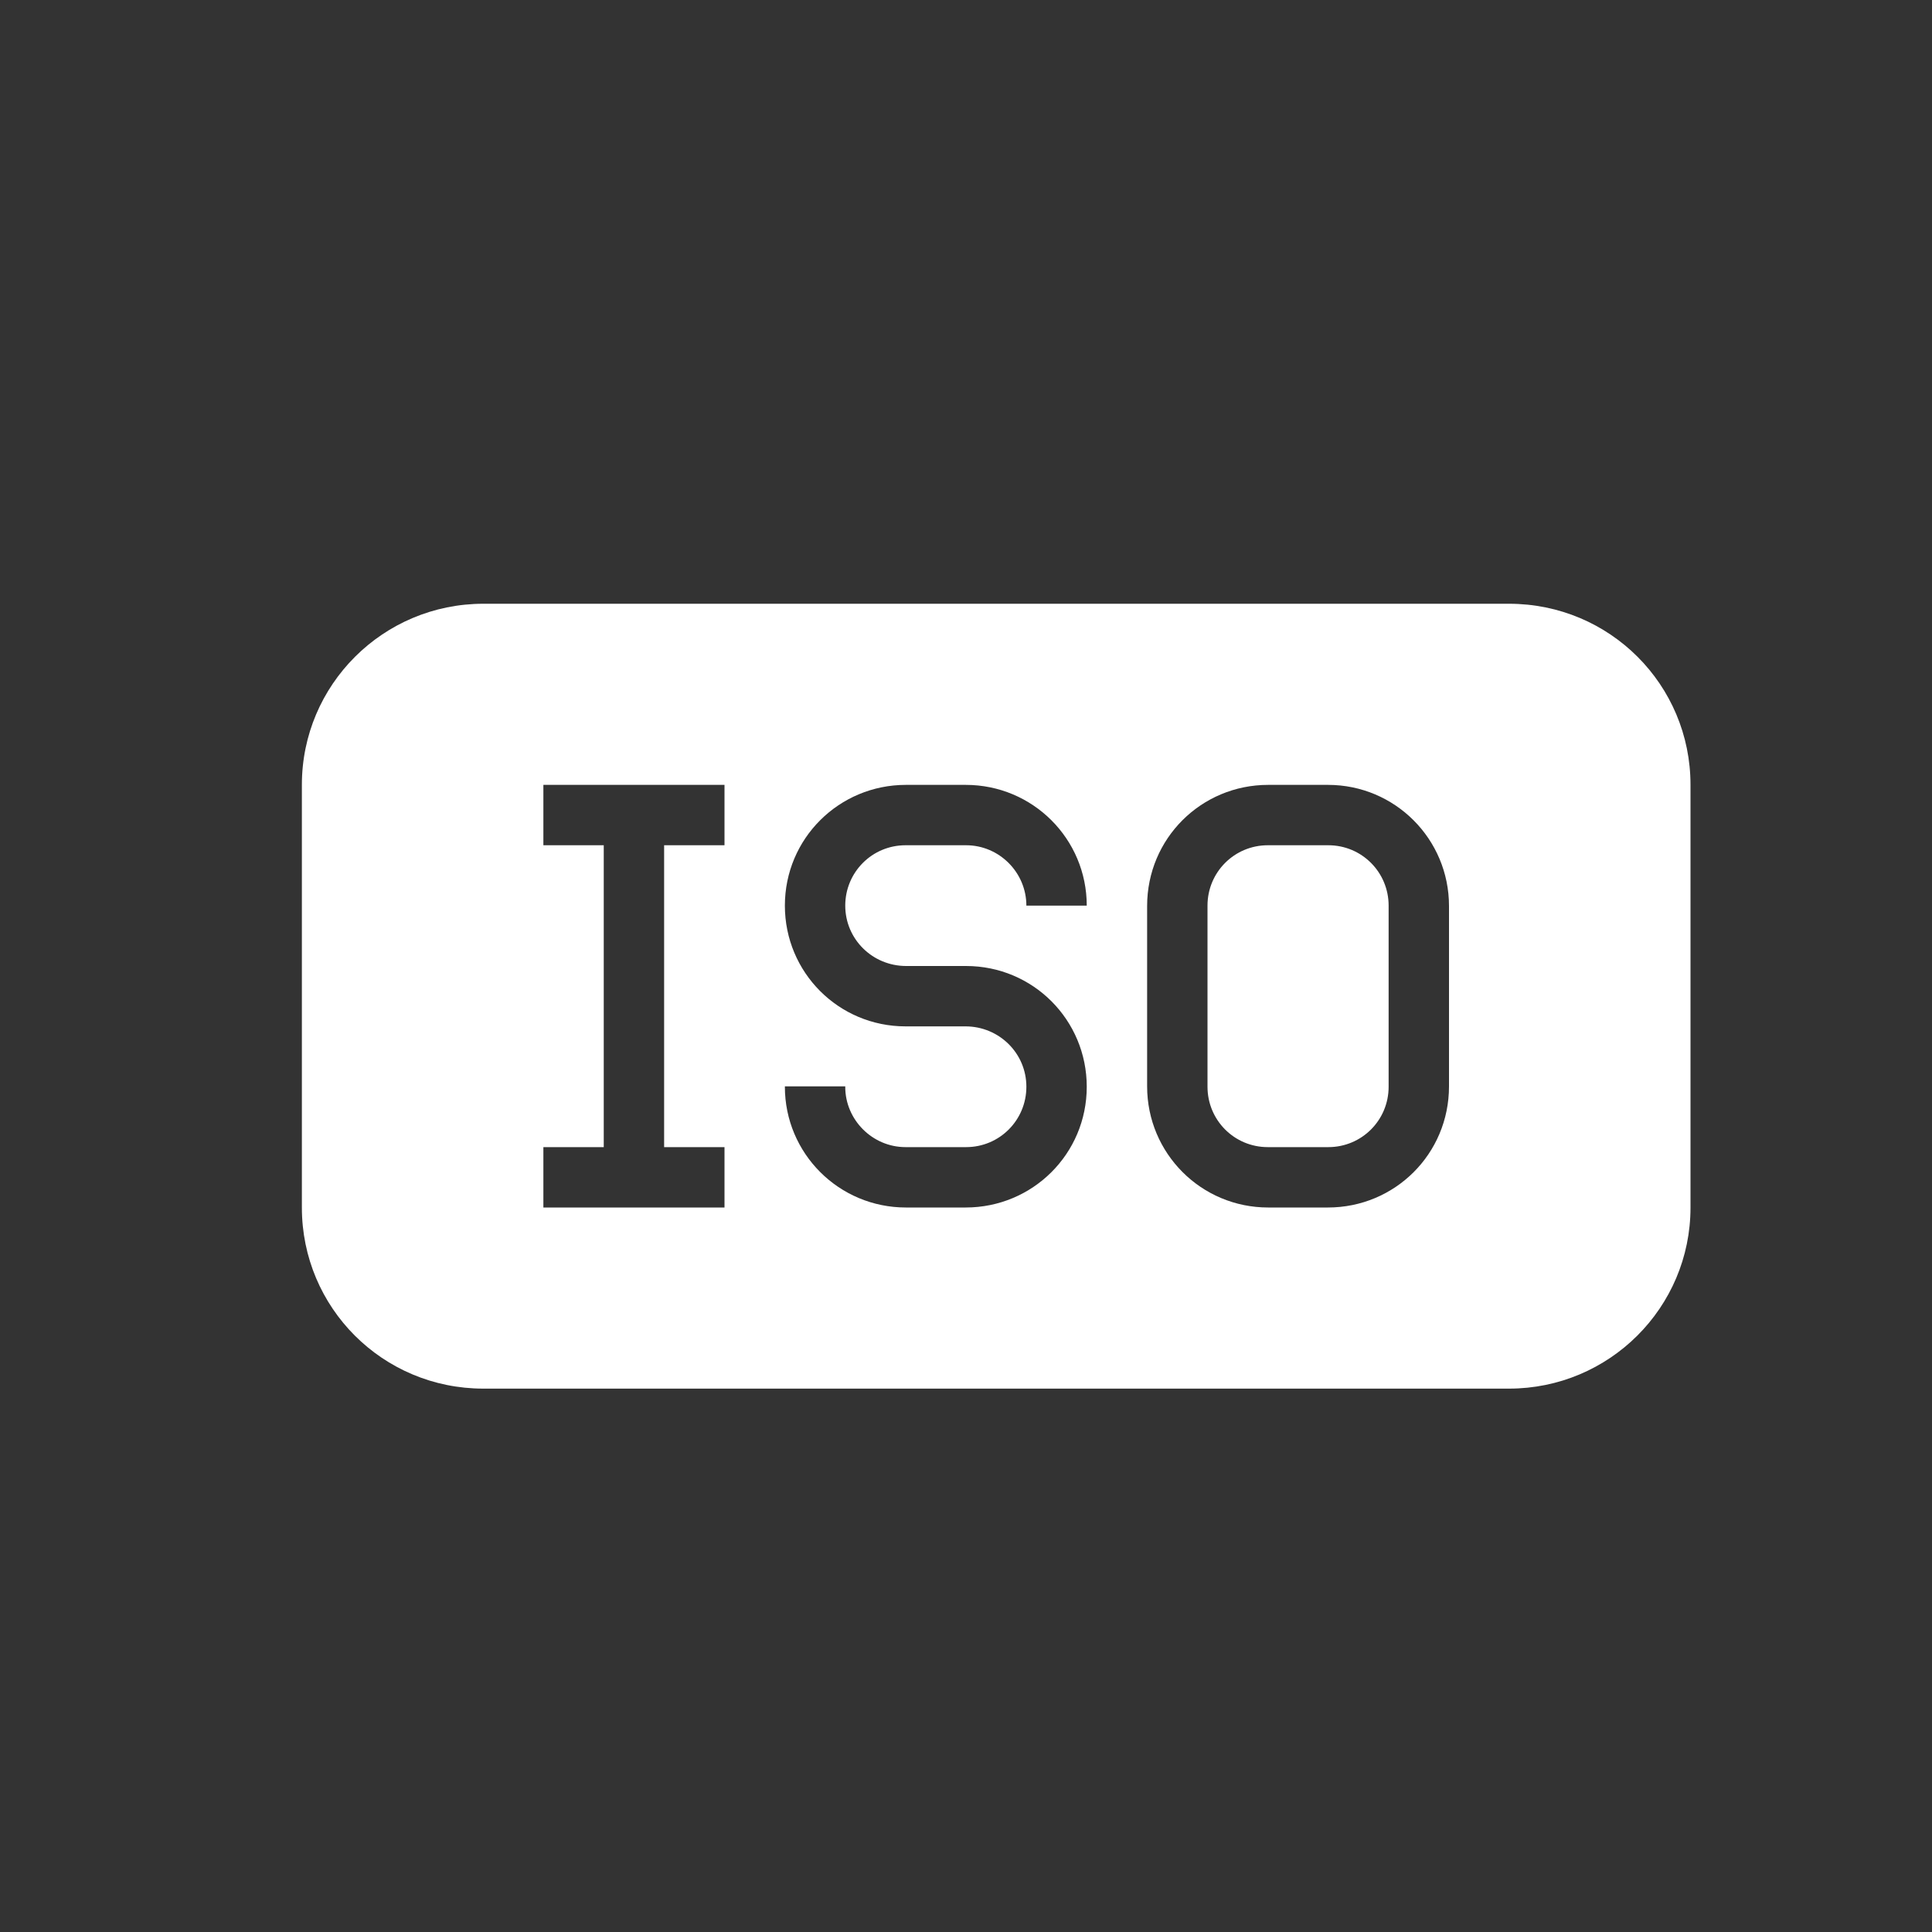 <?xml version="1.0" ?><svg height="32px" version="1.1" viewBox="0 0 32 32" width="32px" xmlns="http://www.w3.org/2000/svg" xmlns:sketch="http://www.bohemiancoding.com/sketch/ns" xmlns:xlink="http://www.w3.org/1999/xlink"><rect x="0" y="0" width="32" height="32" fill="#333333" stroke="none"/><title/><desc/><defs/><g fill="none" fill-rule="evenodd" id="Page-1" stroke="none" stroke-width="1"><g fill="#FFF" id="icon-63-file-iso"><path d="M8.007,10 C6.346,10 5,11.342 5,12.999 L5,20.001 C5,21.657 6.336,23 8.007,23 L24.993,23 C26.654,23 28,21.658 28,20.001 L28,12.999 C28,11.343 26.664,10 24.993,10 L8.007,10 L8.007,10 Z M10,14 L10,19 L9,19 L9,20 L12,20 L12,19 L11,19 L11,14 L12,14 L12,13 L9,13 L9,14 L10,14 L10,14 Z M15.005,13 C13.898,13 13,13.888 13,15 C13,16.105 13.888,17 15,17 L15.991,17 C16.548,17 17,17.444 17,18 C17,18.552 16.557,19 16.001,19 L14.999,19 C14.447,19 14,18.544 14,18.004 L14,17.993 L13,17.993 L13,17.999 C13,19.104 13.894,20 15.005,20 L15.995,20 C17.102,20 18,19.112 18,18 C18,16.895 17.112,16 16,16 L15.009,16 C14.452,16 14,15.556 14,15 C14,14.448 14.443,14 14.999,14 L16.001,14 C16.553,14 17,14.453 17,15 L18,15 C18,13.895 17.106,13 15.995,13 L15.005,13 L15.005,13 Z M21.005,13 C19.898,13 19,13.887 19,15.006 L19,17.994 C19,19.102 19.894,20 21.005,20 L21.995,20 C23.102,20 24,19.113 24,17.994 L24,15.006 C24,13.898 23.106,13 21.995,13 L21.005,13 L21.005,13 Z M20.999,14 C20.447,14 20,14.444 20,15 L20,18 C20,18.552 20.443,19 20.999,19 L22.001,19 C22.553,19 23,18.556 23,18 L23,15 C23,14.448 22.557,14 22.001,14 L20.999,14 L20.999,14 Z" id="file-iso"/></g></g></svg>